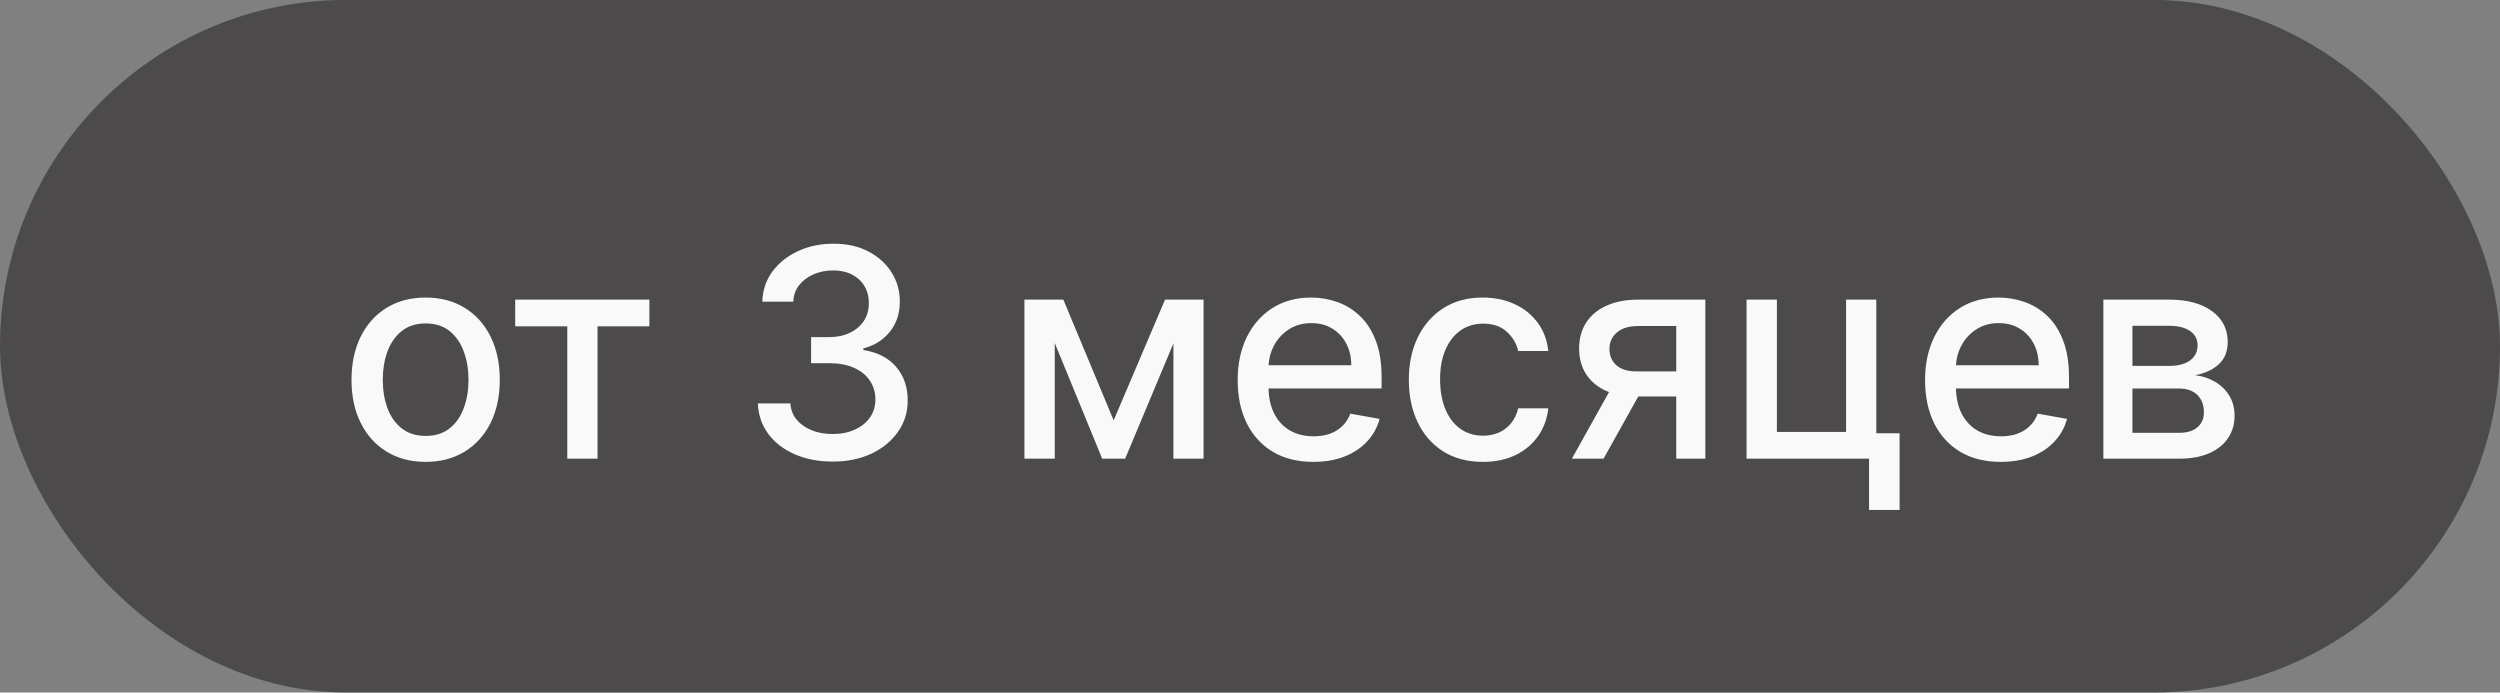 <?xml version="1.0" encoding="UTF-8"?> <svg xmlns="http://www.w3.org/2000/svg" width="148" height="41" viewBox="0 0 148 41" fill="none"><rect x="0" y="0" width="148" height="41" fill="#808080" stroke="none"/><rect x="0.324" y="0.319" width="147.353" height="40.353" rx="20.175" fill="#4C4A4A" stroke="#4C4A4A" stroke-width="0.647"></rect><path d="M25.198 27.343C24.316 27.343 23.545 27.141 22.887 26.736C22.229 26.332 21.718 25.766 21.355 25.038C20.991 24.311 20.809 23.461 20.809 22.488C20.809 21.512 20.991 20.657 21.355 19.926C21.718 19.195 22.229 18.626 22.887 18.222C23.545 17.817 24.316 17.615 25.198 17.615C26.081 17.615 26.851 17.817 27.509 18.222C28.167 18.626 28.678 19.195 29.042 19.926C29.405 20.657 29.587 21.512 29.587 22.488C29.587 23.461 29.405 24.311 29.042 25.038C28.678 25.766 28.167 26.332 27.509 26.736C26.851 27.141 26.081 27.343 25.198 27.343ZM25.204 25.805C25.777 25.805 26.251 25.654 26.627 25.351C27.003 25.049 27.28 24.646 27.46 24.143C27.644 23.641 27.736 23.087 27.736 22.482C27.736 21.881 27.644 21.33 27.46 20.827C27.28 20.32 27.003 19.914 26.627 19.607C26.251 19.301 25.777 19.148 25.204 19.148C24.628 19.148 24.15 19.301 23.77 19.607C23.394 19.914 23.114 20.32 22.93 20.827C22.75 21.33 22.66 21.881 22.66 22.482C22.66 23.087 22.75 23.641 22.93 24.143C23.114 24.646 23.394 25.049 23.77 25.351C24.15 25.654 24.628 25.805 25.204 25.805ZM30.499 19.319V17.738H38.444V19.319H35.373V27.153H33.583V19.319H30.499ZM49.297 27.325C48.455 27.325 47.703 27.18 47.041 26.89C46.383 26.6 45.862 26.197 45.478 25.682C45.098 25.163 44.894 24.562 44.865 23.88H46.79C46.814 24.252 46.939 24.575 47.164 24.848C47.393 25.118 47.691 25.327 48.059 25.474C48.427 25.621 48.835 25.694 49.285 25.694C49.779 25.694 50.217 25.608 50.597 25.437C50.981 25.265 51.281 25.026 51.498 24.72C51.714 24.409 51.823 24.052 51.823 23.647C51.823 23.226 51.714 22.856 51.498 22.537C51.285 22.215 50.973 21.961 50.56 21.777C50.151 21.593 49.657 21.501 49.076 21.501H48.016V19.957H49.076C49.542 19.957 49.951 19.873 50.302 19.705C50.658 19.538 50.936 19.305 51.136 19.006C51.336 18.704 51.436 18.351 51.436 17.946C51.436 17.558 51.349 17.221 51.173 16.934C51.001 16.644 50.756 16.418 50.437 16.254C50.123 16.091 49.751 16.009 49.322 16.009C48.913 16.009 48.531 16.084 48.175 16.236C47.824 16.383 47.538 16.595 47.317 16.873C47.096 17.147 46.978 17.476 46.962 17.86H45.129C45.149 17.182 45.349 16.585 45.729 16.07C46.114 15.555 46.62 15.153 47.25 14.863C47.879 14.572 48.578 14.427 49.346 14.427C50.151 14.427 50.846 14.585 51.43 14.899C52.019 15.21 52.472 15.625 52.791 16.144C53.114 16.663 53.273 17.231 53.269 17.848C53.273 18.551 53.077 19.148 52.681 19.638C52.288 20.128 51.765 20.457 51.111 20.625V20.723C51.945 20.85 52.591 21.181 53.049 21.716C53.51 22.251 53.739 22.915 53.735 23.708C53.739 24.399 53.547 25.018 53.159 25.566C52.775 26.113 52.25 26.544 51.584 26.859C50.917 27.17 50.155 27.325 49.297 27.325ZM65.929 24.885L68.97 17.738H70.552L66.61 27.153H65.249L61.387 17.738H62.95L65.929 24.885ZM62.441 17.738V27.153H60.645V17.738H62.441ZM69.466 27.153V17.738H71.25V27.153H69.466ZM77.751 27.343C76.823 27.343 76.025 27.145 75.354 26.749C74.688 26.348 74.173 25.786 73.81 25.063C73.45 24.335 73.27 23.483 73.27 22.507C73.27 21.542 73.45 20.692 73.81 19.957C74.173 19.221 74.68 18.647 75.33 18.234C75.984 17.821 76.748 17.615 77.623 17.615C78.154 17.615 78.669 17.703 79.167 17.879C79.666 18.054 80.113 18.33 80.51 18.706C80.906 19.082 81.219 19.57 81.448 20.171C81.677 20.768 81.791 21.493 81.791 22.347V22.997H74.306V21.624H79.995C79.995 21.142 79.897 20.715 79.701 20.343C79.504 19.967 79.228 19.671 78.873 19.454C78.522 19.237 78.109 19.129 77.635 19.129C77.12 19.129 76.67 19.256 76.286 19.509C75.906 19.758 75.612 20.085 75.403 20.49C75.199 20.89 75.097 21.326 75.097 21.796V22.868C75.097 23.498 75.207 24.033 75.428 24.474C75.653 24.916 75.965 25.253 76.366 25.486C76.766 25.715 77.234 25.829 77.77 25.829C78.117 25.829 78.434 25.78 78.72 25.682C79.006 25.58 79.253 25.429 79.462 25.229C79.67 25.028 79.829 24.781 79.94 24.487L81.674 24.799C81.535 25.31 81.286 25.758 80.927 26.142C80.571 26.522 80.124 26.818 79.584 27.031C79.049 27.239 78.438 27.343 77.751 27.343ZM87.791 27.343C86.879 27.343 86.095 27.137 85.437 26.724C84.783 26.307 84.28 25.733 83.929 25.002C83.577 24.27 83.402 23.432 83.402 22.488C83.402 21.532 83.581 20.688 83.941 19.957C84.301 19.221 84.807 18.647 85.461 18.234C86.115 17.821 86.885 17.615 87.772 17.615C88.487 17.615 89.125 17.748 89.685 18.013C90.245 18.275 90.696 18.643 91.04 19.117C91.387 19.591 91.593 20.145 91.659 20.778H89.875C89.777 20.337 89.552 19.957 89.201 19.638C88.853 19.319 88.387 19.16 87.803 19.16C87.292 19.16 86.845 19.295 86.46 19.564C86.08 19.83 85.784 20.21 85.572 20.704C85.359 21.195 85.253 21.775 85.253 22.445C85.253 23.132 85.357 23.725 85.566 24.223C85.774 24.722 86.068 25.108 86.448 25.382C86.832 25.655 87.284 25.792 87.803 25.792C88.15 25.792 88.465 25.729 88.747 25.602C89.033 25.472 89.272 25.286 89.464 25.045C89.66 24.803 89.797 24.513 89.875 24.174H91.659C91.593 24.783 91.395 25.327 91.064 25.805C90.733 26.283 90.29 26.659 89.734 26.933C89.182 27.206 88.534 27.343 87.791 27.343ZM99.234 27.153V19.301H96.978C96.443 19.301 96.026 19.425 95.728 19.675C95.429 19.924 95.28 20.251 95.28 20.655C95.28 21.056 95.417 21.379 95.691 21.624C95.969 21.865 96.357 21.986 96.856 21.986H99.767V23.469H96.856C96.161 23.469 95.56 23.355 95.053 23.126C94.551 22.893 94.162 22.564 93.889 22.139C93.619 21.714 93.484 21.211 93.484 20.631C93.484 20.038 93.623 19.527 93.901 19.098C94.183 18.665 94.585 18.33 95.108 18.093C95.636 17.856 96.259 17.738 96.978 17.738H100.957V27.153H99.234ZM93.055 27.153L95.709 22.396H97.585L94.931 27.153H93.055ZM111.077 17.738V25.651H112.456V30.188H110.648V27.153H103.396V17.738H105.192V25.572H109.287V17.738H111.077ZM118.446 27.343C117.518 27.343 116.719 27.145 116.049 26.749C115.383 26.348 114.868 25.786 114.504 25.063C114.144 24.335 113.964 23.483 113.964 22.507C113.964 21.542 114.144 20.692 114.504 19.957C114.868 19.221 115.374 18.647 116.024 18.234C116.678 17.821 117.442 17.615 118.317 17.615C118.848 17.615 119.363 17.703 119.862 17.879C120.36 18.054 120.808 18.33 121.204 18.706C121.6 19.082 121.913 19.57 122.142 20.171C122.371 20.768 122.485 21.493 122.485 22.347V22.997H115V21.624H120.689C120.689 21.142 120.591 20.715 120.395 20.343C120.199 19.967 119.923 19.671 119.567 19.454C119.216 19.237 118.803 19.129 118.329 19.129C117.814 19.129 117.365 19.256 116.98 19.509C116.6 19.758 116.306 20.085 116.098 20.49C115.893 20.89 115.791 21.326 115.791 21.796V22.868C115.791 23.498 115.902 24.033 116.122 24.474C116.347 24.916 116.66 25.253 117.06 25.486C117.461 25.715 117.929 25.829 118.464 25.829C118.811 25.829 119.128 25.78 119.414 25.682C119.7 25.58 119.947 25.429 120.156 25.229C120.364 25.028 120.524 24.781 120.634 24.487L122.369 24.799C122.23 25.31 121.981 25.758 121.621 26.142C121.265 26.522 120.818 26.818 120.278 27.031C119.743 27.239 119.132 27.343 118.446 27.343ZM124.519 27.153V17.738H128.424C129.486 17.738 130.328 17.964 130.949 18.418C131.57 18.867 131.881 19.479 131.881 20.251C131.881 20.803 131.705 21.24 131.354 21.563C131.002 21.886 130.537 22.102 129.956 22.212C130.377 22.262 130.763 22.388 131.115 22.593C131.466 22.793 131.748 23.062 131.961 23.402C132.177 23.741 132.286 24.145 132.286 24.616C132.286 25.114 132.157 25.555 131.899 25.94C131.642 26.32 131.268 26.618 130.778 26.835C130.291 27.047 129.705 27.153 129.018 27.153H124.519ZM126.241 25.621H129.018C129.472 25.621 129.828 25.512 130.085 25.296C130.342 25.079 130.471 24.785 130.471 24.413C130.471 23.976 130.342 23.633 130.085 23.383C129.828 23.13 129.472 23.003 129.018 23.003H126.241V25.621ZM126.241 21.661H128.442C128.785 21.661 129.08 21.612 129.325 21.514C129.574 21.416 129.764 21.277 129.895 21.097C130.03 20.913 130.097 20.696 130.097 20.447C130.097 20.083 129.948 19.799 129.65 19.595C129.351 19.391 128.943 19.288 128.424 19.288H126.241V21.661Z" fill="#F9F9F9"></path></svg> 
